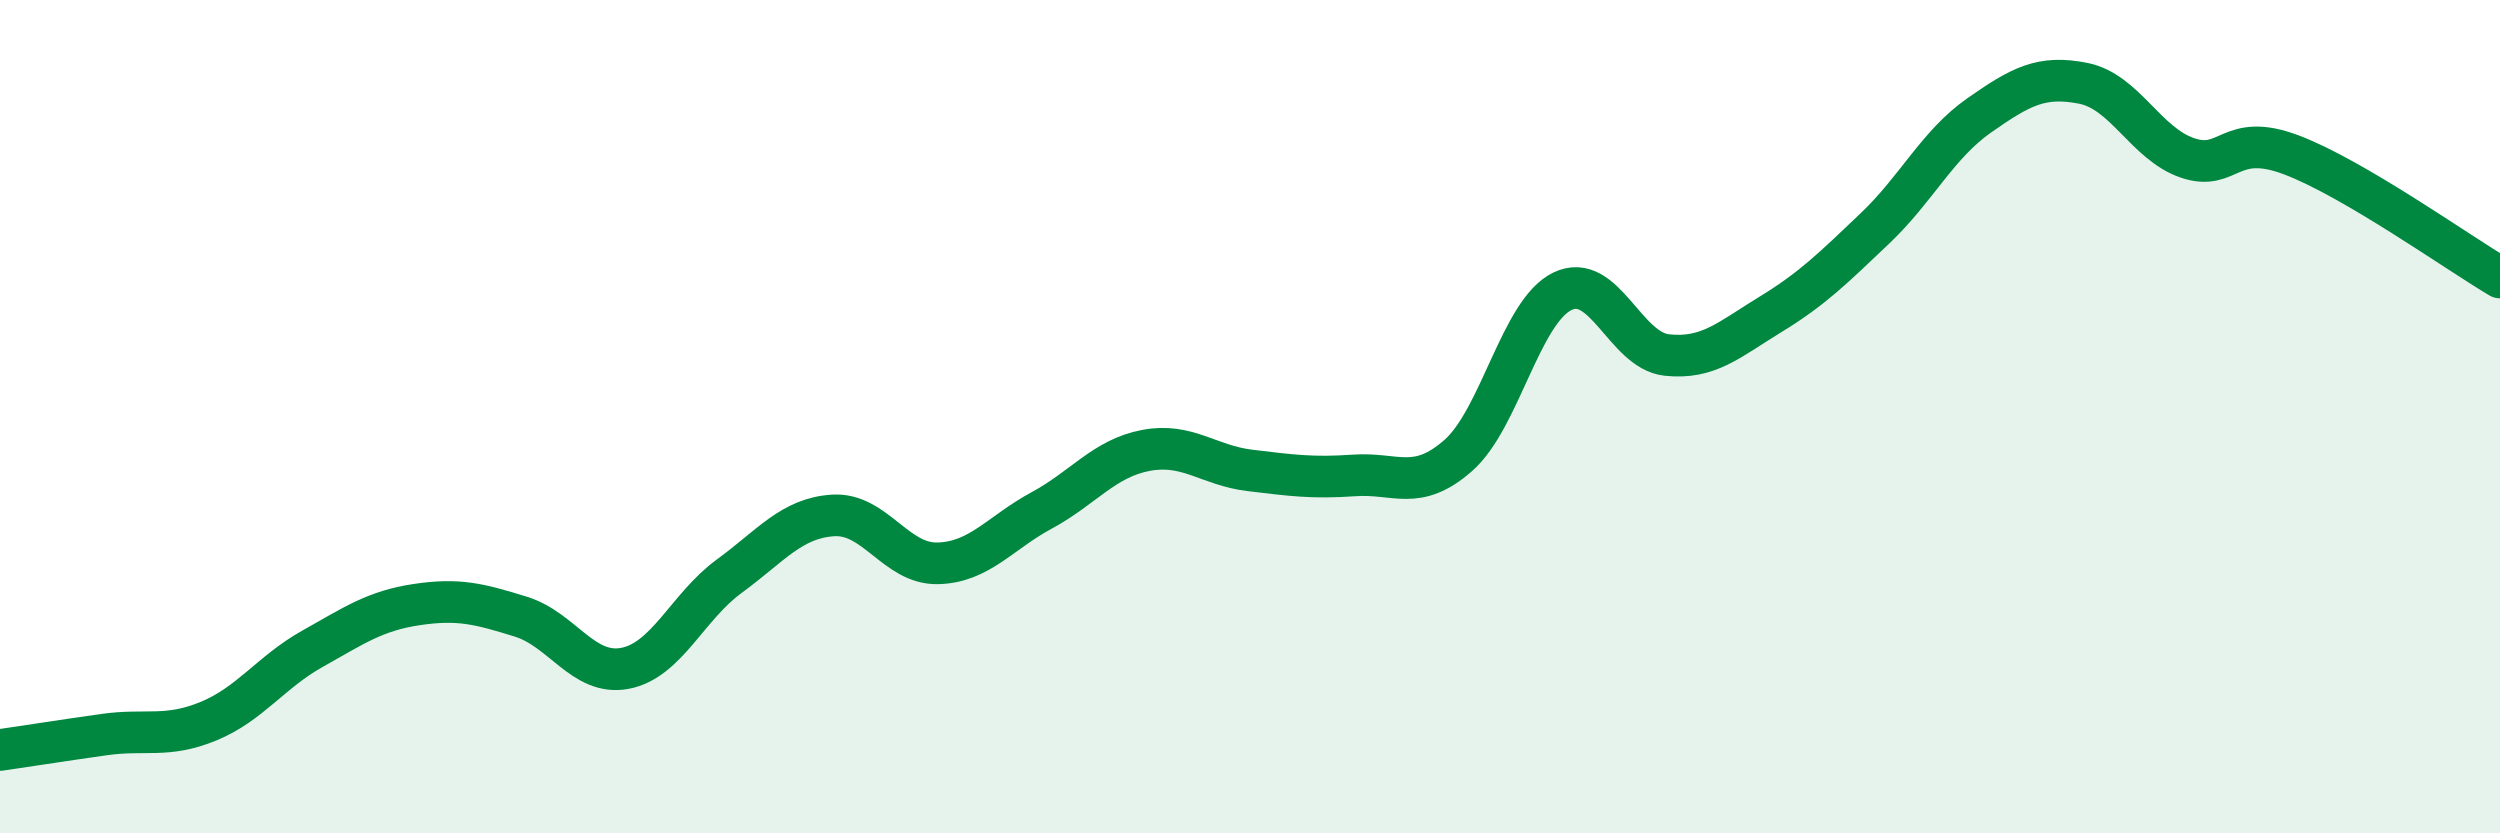 
    <svg width="60" height="20" viewBox="0 0 60 20" xmlns="http://www.w3.org/2000/svg">
      <path
        d="M 0,18 C 0.5,17.93 1.5,17.77 2.5,17.63 C 3.5,17.49 4,17.72 5,17.31 C 6,16.9 6.5,16.13 7.5,15.57 C 8.5,15.01 9,14.66 10,14.51 C 11,14.36 11.5,14.49 12.5,14.8 C 13.5,15.11 14,16.23 15,16.04 C 16,15.85 16.5,14.56 17.5,13.83 C 18.5,13.1 19,12.43 20,12.37 C 21,12.31 21.5,13.54 22.5,13.52 C 23.5,13.5 24,12.79 25,12.25 C 26,11.71 26.5,11 27.5,10.81 C 28.5,10.62 29,11.17 30,11.29 C 31,11.41 31.5,11.48 32.5,11.41 C 33.5,11.34 34,11.81 35,10.93 C 36,10.05 36.5,7.47 37.5,6.99 C 38.5,6.51 39,8.41 40,8.52 C 41,8.63 41.5,8.15 42.5,7.54 C 43.5,6.93 44,6.43 45,5.48 C 46,4.53 46.5,3.47 47.5,2.77 C 48.5,2.07 49,1.8 50,2 C 51,2.2 51.5,3.45 52.5,3.79 C 53.5,4.13 53.5,3.15 55,3.72 C 56.5,4.29 59,6.07 60,6.66L60 20L0 20Z"
        fill="#008740"
        opacity="0.1"
        stroke-linecap="round"
        stroke-linejoin="round"
      />
      <path
        d="M 0,18 C 0.5,17.93 1.5,17.77 2.5,17.63 C 3.5,17.49 4,17.72 5,17.31 C 6,16.9 6.5,16.13 7.5,15.57 C 8.5,15.01 9,14.66 10,14.51 C 11,14.36 11.5,14.49 12.5,14.8 C 13.5,15.11 14,16.23 15,16.04 C 16,15.85 16.5,14.56 17.5,13.83 C 18.5,13.1 19,12.43 20,12.37 C 21,12.31 21.5,13.54 22.5,13.52 C 23.5,13.5 24,12.79 25,12.25 C 26,11.71 26.5,11 27.5,10.81 C 28.5,10.62 29,11.17 30,11.29 C 31,11.41 31.5,11.48 32.5,11.41 C 33.5,11.34 34,11.81 35,10.93 C 36,10.05 36.5,7.47 37.5,6.99 C 38.5,6.51 39,8.41 40,8.52 C 41,8.63 41.5,8.15 42.5,7.54 C 43.5,6.93 44,6.43 45,5.48 C 46,4.53 46.5,3.47 47.5,2.77 C 48.5,2.07 49,1.8 50,2 C 51,2.2 51.5,3.45 52.5,3.79 C 53.5,4.13 53.5,3.15 55,3.72 C 56.5,4.29 59,6.07 60,6.66"
        stroke="#008740"
        stroke-width="1"
        fill="none"
        stroke-linecap="round"
        stroke-linejoin="round"
      />
    </svg>
  